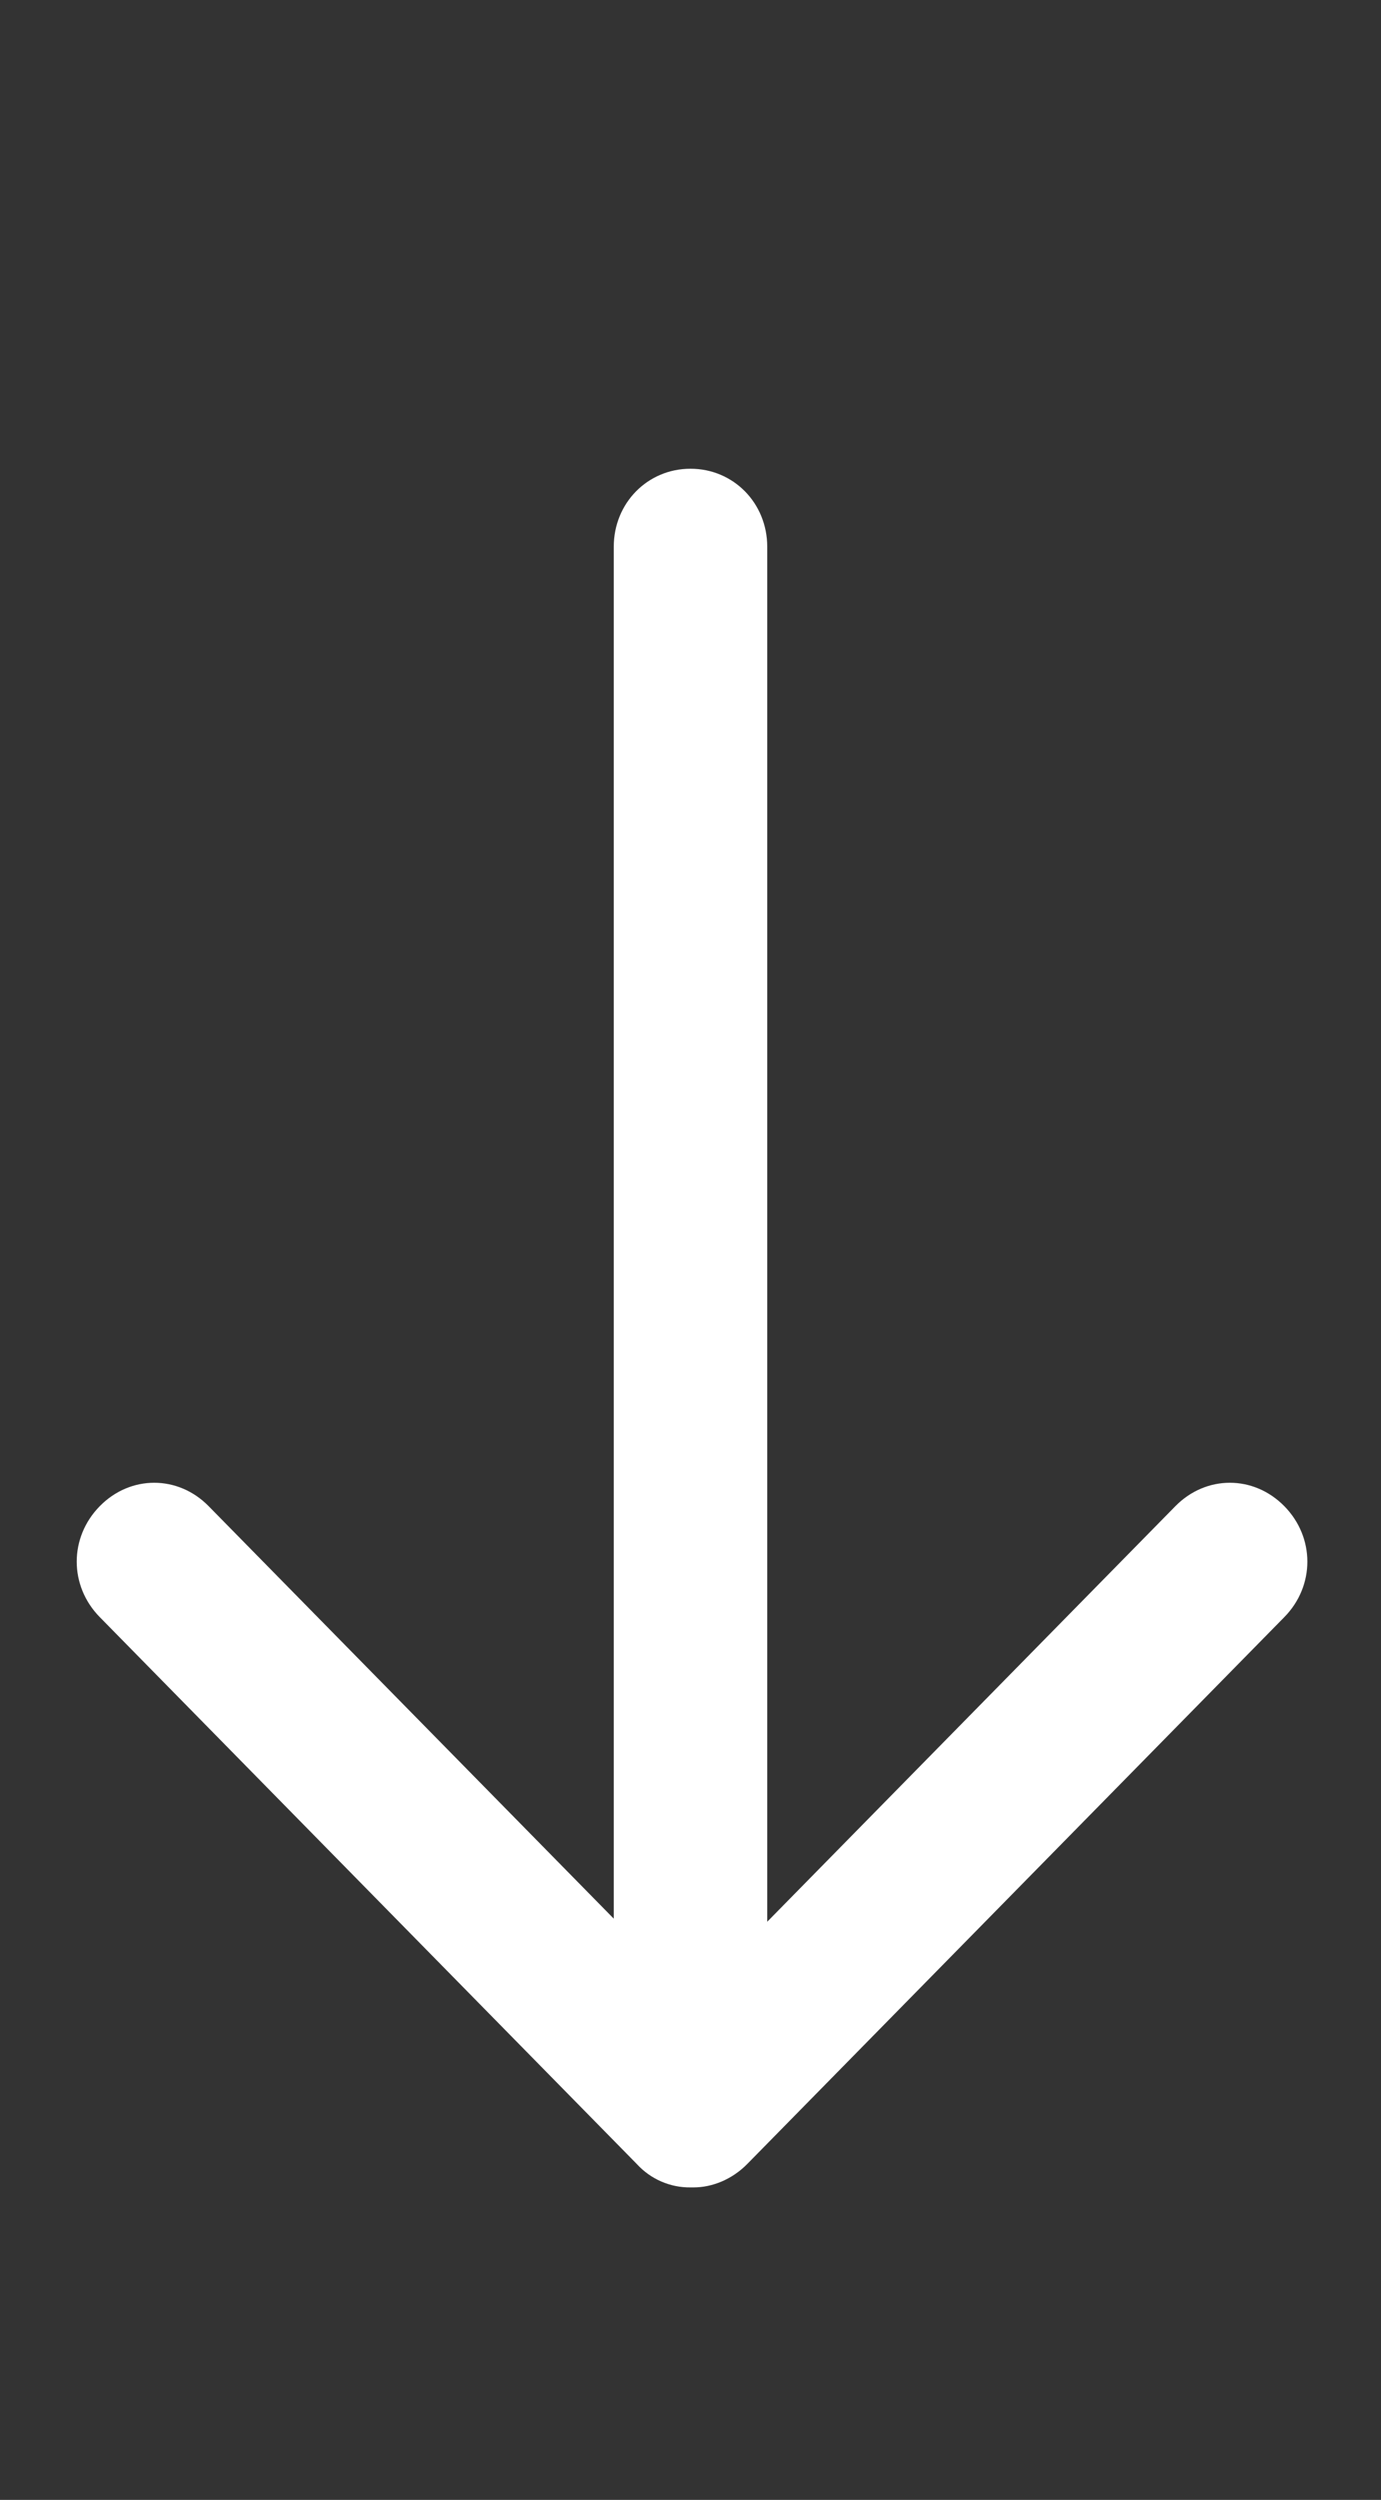 <svg width="21" height="38" viewBox="0 0 21 38" fill="none" xmlns="http://www.w3.org/2000/svg">
<rect x="0" y="0" width="21" height="38" fill="#333333" stroke="none"/>
<path d="M10.5 30.875C9.847 30.875 9.333 30.352 9.333 29.688V8.312C9.333 7.647 9.847 7.125 10.5 7.125C11.153 7.125 11.667 7.647 11.667 8.312V29.688C11.667 30.352 11.153 30.875 10.5 30.875Z" fill="white"/>
<path d="M10.5 33.25C10.347 33.252 10.195 33.221 10.055 33.16C9.914 33.099 9.787 33.008 9.683 32.894L1.517 24.581C1.05 24.106 1.05 23.37 1.517 22.895C1.983 22.42 2.707 22.42 3.173 22.895L10.523 30.376L17.873 22.895C18.34 22.42 19.063 22.42 19.53 22.895C19.997 23.37 19.997 24.106 19.53 24.581L11.363 32.894C11.13 33.131 10.827 33.25 10.547 33.25H10.5Z" fill="white"/>
</svg>
